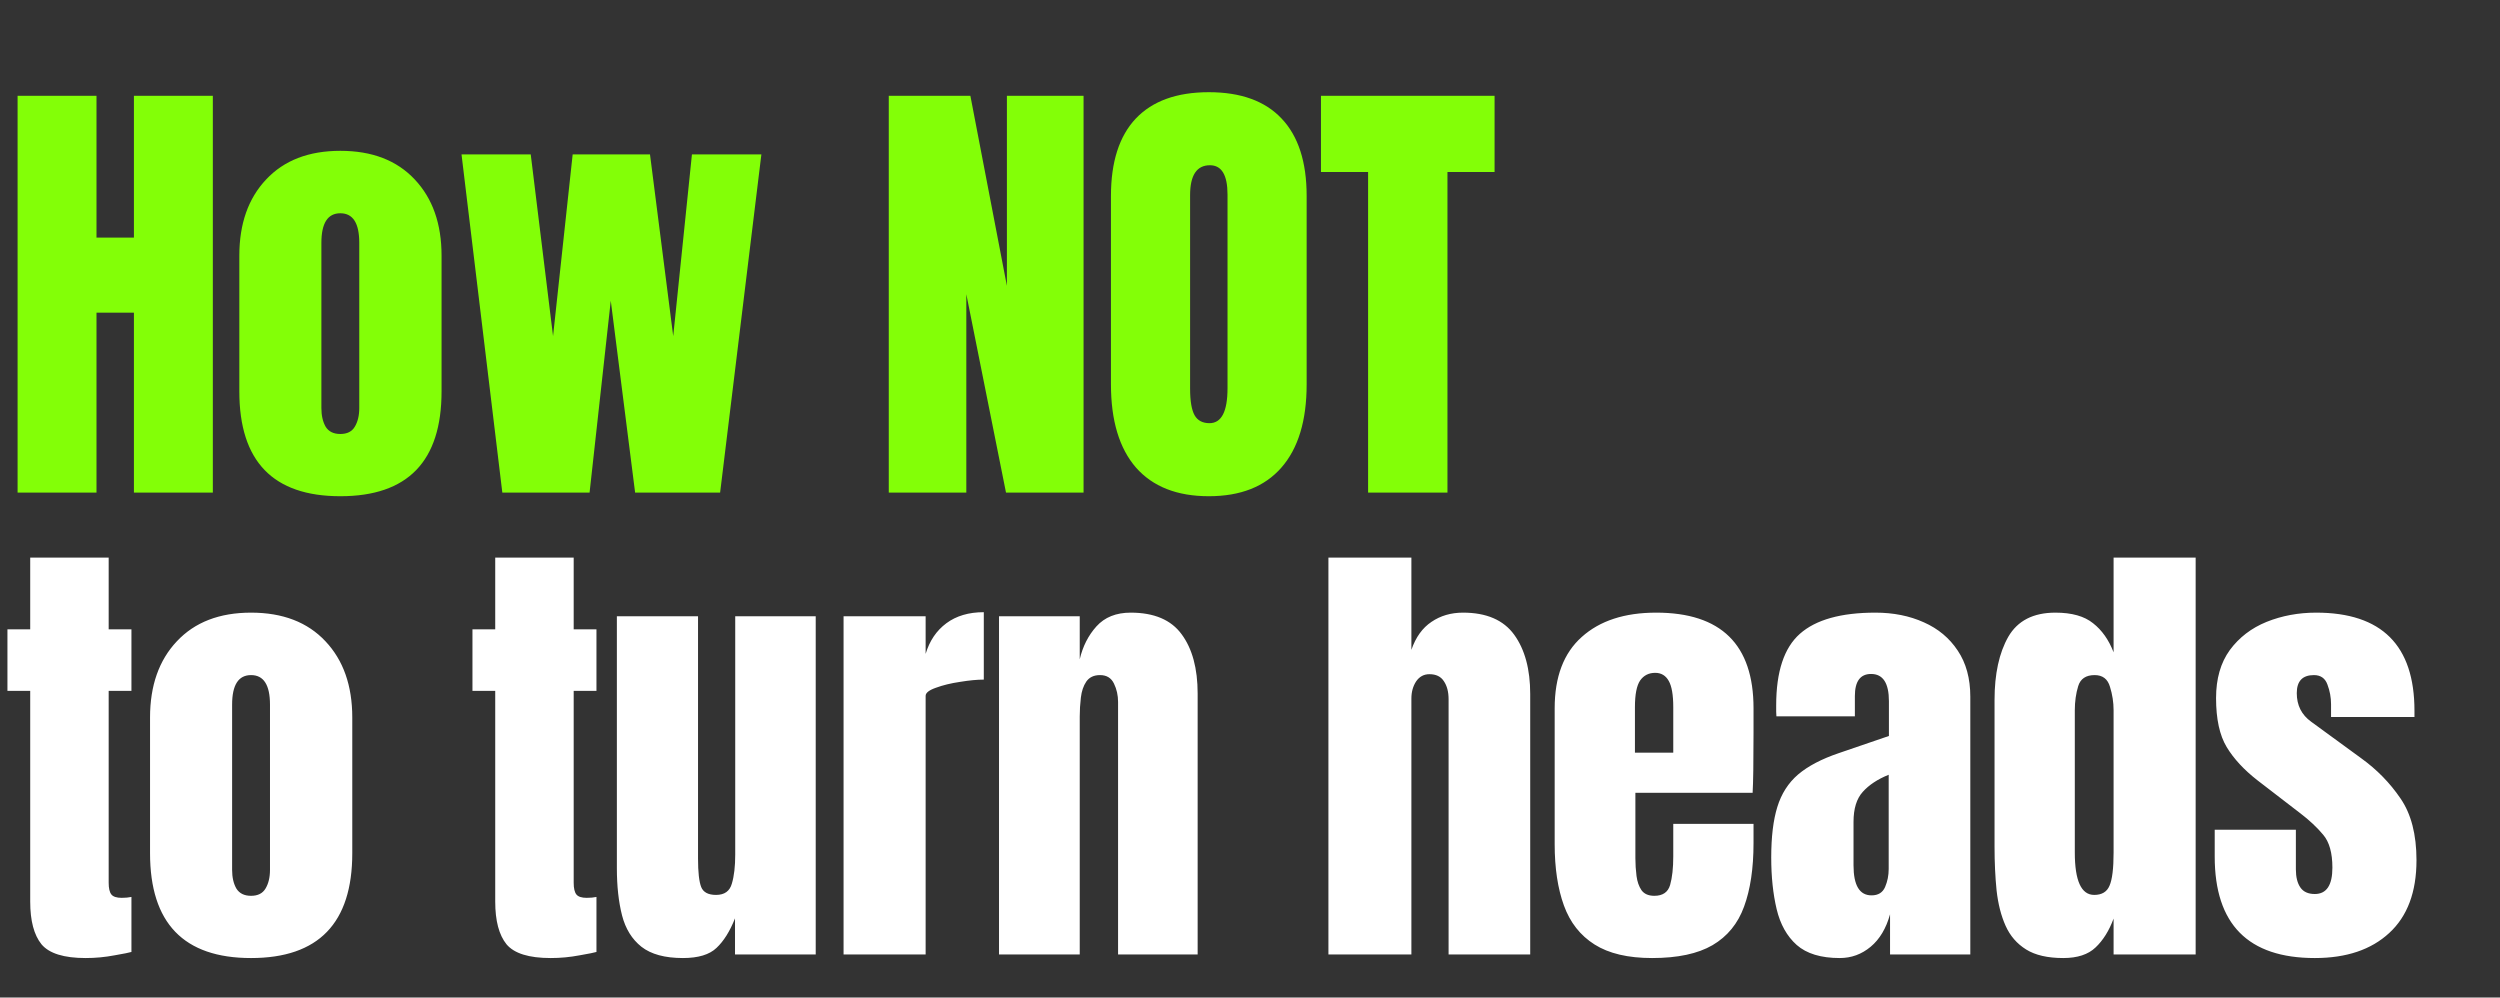 <svg width="406" height="162" viewBox="0 0 406 162" fill="none" xmlns="http://www.w3.org/2000/svg">
<rect x="0" y="0" width="406" height="162" fill="#333333" stroke="none"/>
<path d="M13.913 155.586C10.374 155.586 7.982 154.841 6.737 153.352C5.517 151.839 4.906 149.532 4.906 146.432V112.198H1.208V102.203H4.906V90.559H17.648V102.203H21.346V112.198H17.648V143.357C17.648 144.26 17.794 144.895 18.087 145.261C18.38 145.627 18.942 145.81 19.772 145.81C20.357 145.81 20.882 145.761 21.346 145.663V154.597C21.053 154.695 20.138 154.878 18.6 155.146C17.062 155.439 15.5 155.586 13.913 155.586ZM40.77 155.586C29.835 155.586 24.367 149.911 24.367 138.56V116.519C24.367 111.344 25.82 107.219 28.724 104.143C31.629 101.043 35.645 99.493 40.77 99.493C45.921 99.493 49.948 101.043 52.853 104.143C55.758 107.219 57.21 111.344 57.21 116.519V138.56C57.21 149.911 51.73 155.586 40.77 155.586ZM40.77 145.48C41.869 145.48 42.65 145.09 43.114 144.309C43.602 143.503 43.846 142.49 43.846 141.27V114.432C43.846 111.234 42.821 109.635 40.77 109.635C38.72 109.635 37.695 111.234 37.695 114.432V141.27C37.695 142.49 37.927 143.503 38.391 144.309C38.879 145.09 39.672 145.48 40.77 145.48ZM89.432 155.586C85.893 155.586 83.501 154.841 82.256 153.352C81.035 151.839 80.425 149.532 80.425 146.432V112.198H76.727V102.203H80.425V90.559H93.167V102.203H96.865V112.198H93.167V143.357C93.167 144.26 93.313 144.895 93.606 145.261C93.899 145.627 94.46 145.81 95.29 145.81C95.876 145.81 96.401 145.761 96.865 145.663V154.597C96.572 154.695 95.656 154.878 94.119 155.146C92.581 155.439 91.019 155.586 89.432 155.586ZM110.907 155.586C107.978 155.586 105.732 154.976 104.17 153.755C102.632 152.535 101.583 150.838 101.021 148.666C100.46 146.469 100.179 143.906 100.179 140.977V100.079H113.36V139.439C113.36 141.636 113.531 143.174 113.873 144.052C114.214 144.907 115.02 145.334 116.289 145.334C117.656 145.334 118.51 144.724 118.852 143.503C119.218 142.283 119.401 140.708 119.401 138.78V100.079H132.473V155H119.365V149.142C118.535 151.241 117.534 152.84 116.362 153.938C115.215 155.037 113.397 155.586 110.907 155.586ZM136.995 155V100.079H150.323V106.193C150.957 104.07 152.08 102.41 153.691 101.214C155.302 100.018 157.328 99.42 159.769 99.42V110.367C158.695 110.367 157.414 110.489 155.925 110.734C154.436 110.953 153.13 111.271 152.007 111.686C150.884 112.076 150.323 112.515 150.323 113.004V155H136.995ZM162.241 155V100.079H175.349V107.072C175.837 104.973 176.741 103.191 178.059 101.727C179.401 100.238 181.256 99.493 183.624 99.493C187.432 99.493 190.19 100.665 191.899 103.008C193.632 105.351 194.498 108.561 194.498 112.638V155H181.574V113.992C181.574 112.918 181.354 111.93 180.915 111.027C180.475 110.099 179.718 109.635 178.644 109.635C177.644 109.635 176.899 109.989 176.411 110.697C175.947 111.38 175.654 112.247 175.532 113.297C175.41 114.322 175.349 115.347 175.349 116.372V155H162.241ZM215.736 155V90.559H229.21V105.534C229.918 103.484 231.004 101.971 232.469 100.994C233.933 99.993 235.642 99.493 237.595 99.493C241.402 99.493 244.173 100.689 245.906 103.081C247.639 105.473 248.506 108.683 248.506 112.711V155H235.251V113.553C235.251 112.357 234.995 111.38 234.482 110.624C233.994 109.867 233.213 109.489 232.139 109.489C231.236 109.489 230.516 109.879 229.979 110.66C229.466 111.441 229.21 112.369 229.21 113.443V155H215.736ZM268.296 155.586C264.391 155.586 261.278 154.854 258.96 153.389C256.641 151.924 254.981 149.813 253.98 147.055C252.979 144.296 252.479 140.977 252.479 137.096V115.017C252.479 109.916 253.943 106.059 256.873 103.447C259.802 100.811 263.829 99.493 268.955 99.493C279.5 99.493 284.773 104.668 284.773 115.017V119.008C284.773 123.841 284.724 127.088 284.626 128.748H265.587V139.366C265.587 140.342 265.648 141.306 265.77 142.258C265.892 143.186 266.16 143.955 266.575 144.565C267.015 145.175 267.71 145.48 268.662 145.48C270.029 145.48 270.884 144.895 271.225 143.723C271.567 142.527 271.738 140.977 271.738 139.073V133.8H284.773V136.913C284.773 141.013 284.26 144.455 283.235 147.238C282.234 149.996 280.525 152.083 278.109 153.499C275.717 154.89 272.446 155.586 268.296 155.586ZM265.514 122.23H271.738V114.834C271.738 112.857 271.494 111.441 271.006 110.587C270.517 109.708 269.785 109.269 268.809 109.269C267.759 109.269 266.941 109.684 266.356 110.514C265.794 111.344 265.514 112.784 265.514 114.834V122.23ZM298.778 155.586C295.727 155.586 293.396 154.878 291.785 153.462C290.198 152.046 289.112 150.106 288.526 147.641C287.94 145.175 287.647 142.38 287.647 139.256C287.647 135.912 287.977 133.178 288.636 131.054C289.295 128.906 290.418 127.149 292.005 125.782C293.616 124.415 295.825 123.256 298.632 122.304L306.76 119.521V113.882C306.76 110.929 305.796 109.452 303.867 109.452C302.11 109.452 301.231 110.648 301.231 113.04V116.336H288.49C288.465 116.14 288.453 115.896 288.453 115.603C288.453 115.286 288.453 114.932 288.453 114.541C288.453 109.074 289.734 105.205 292.297 102.935C294.885 100.64 298.973 99.493 304.563 99.493C307.492 99.493 310.116 100.018 312.435 101.067C314.754 102.093 316.585 103.618 317.927 105.644C319.294 107.67 319.978 110.172 319.978 113.15V155H306.943V148.483C306.308 150.777 305.259 152.535 303.794 153.755C302.33 154.976 300.658 155.586 298.778 155.586ZM303.941 145.407C305.015 145.407 305.747 144.956 306.138 144.052C306.528 143.149 306.723 142.173 306.723 141.123V125.819C304.917 126.551 303.514 127.478 302.513 128.601C301.512 129.7 301.012 131.323 301.012 133.471V140.537C301.012 143.784 301.988 145.407 303.941 145.407ZM335.082 155.586C332.543 155.586 330.529 155.122 329.04 154.194C327.551 153.267 326.441 151.985 325.709 150.35C324.976 148.715 324.488 146.798 324.244 144.602C324.024 142.405 323.914 140.049 323.914 137.535V113.663C323.914 109.44 324.659 106.023 326.148 103.411C327.661 100.799 330.212 99.493 333.8 99.493C336.461 99.493 338.499 100.067 339.915 101.214C341.355 102.337 342.466 103.911 343.247 105.937V90.559H356.574V155H343.247V149.178C342.514 151.156 341.538 152.718 340.318 153.865C339.121 155.012 337.376 155.586 335.082 155.586ZM340.098 145.334C341.343 145.334 342.173 144.833 342.588 143.833C343.027 142.832 343.247 141.038 343.247 138.45V115.347C343.247 114.053 343.051 112.784 342.661 111.539C342.295 110.27 341.465 109.635 340.171 109.635C338.755 109.635 337.864 110.233 337.498 111.429C337.132 112.625 336.949 113.931 336.949 115.347V138.45C336.949 143.039 337.999 145.334 340.098 145.334ZM375.925 155.586C365.088 155.586 359.669 150.094 359.669 139.109V134.752H372.85V141.196C372.85 142.441 373.094 143.418 373.582 144.126C374.07 144.833 374.851 145.187 375.925 145.187C377.829 145.187 378.781 143.759 378.781 140.904C378.781 138.511 378.281 136.73 377.28 135.558C376.279 134.362 375.059 133.215 373.619 132.116L366.625 126.734C364.429 125.025 362.757 123.219 361.609 121.315C360.462 119.411 359.888 116.763 359.888 113.37C359.888 110.221 360.633 107.621 362.122 105.571C363.635 103.521 365.625 101.995 368.09 100.994C370.58 99.993 373.265 99.493 376.145 99.493C386.788 99.493 392.109 104.802 392.109 115.42V116.445H378.562V114.358C378.562 113.26 378.366 112.198 377.976 111.173C377.61 110.148 376.877 109.635 375.779 109.635C373.924 109.635 372.996 110.612 372.996 112.564C372.996 114.541 373.777 116.091 375.34 117.214L383.468 123.146C386.007 124.976 388.13 127.149 389.839 129.663C391.572 132.177 392.438 135.521 392.438 139.695C392.438 144.87 390.962 148.812 388.008 151.522C385.079 154.231 381.051 155.586 375.925 155.586Z" fill="white"/>
<path d="M2.856 80V15.559H15.671V38.59H21.749V15.559H34.564V80H21.749V50.782H15.671V80H2.856ZM55.27 80.586C44.334 80.586 38.867 74.911 38.867 63.56V41.519C38.867 36.344 40.319 32.219 43.224 29.143C46.128 26.043 50.144 24.493 55.27 24.493C60.42 24.493 64.448 26.043 67.352 29.143C70.257 32.219 71.709 36.344 71.709 41.519V63.56C71.709 74.911 66.23 80.586 55.27 80.586ZM55.27 70.48C56.368 70.48 57.149 70.09 57.613 69.309C58.101 68.503 58.345 67.49 58.345 66.27V39.432C58.345 36.234 57.32 34.635 55.27 34.635C53.219 34.635 52.194 36.234 52.194 39.432V66.27C52.194 67.49 52.426 68.503 52.89 69.309C53.378 70.09 54.171 70.48 55.27 70.48ZM81.578 80L74.951 25.079H86.191L89.816 54.59L93.001 25.079H105.56L109.331 54.59L112.37 25.079H123.647L116.947 80H103.143L99.189 48.841L95.747 80H81.578ZM144.336 80V15.559H157.59L163.521 46.425V15.559H175.97V80H163.375L156.931 47.78V80H144.336ZM196.31 80.586C191.16 80.586 187.217 79.036 184.484 75.936C181.774 72.811 180.419 68.308 180.419 62.425V31.816C180.419 26.299 181.762 22.113 184.447 19.257C187.156 16.401 191.111 14.973 196.31 14.973C201.509 14.973 205.451 16.401 208.136 19.257C210.846 22.113 212.2 26.299 212.2 31.816V62.425C212.2 68.308 210.834 72.811 208.1 75.936C205.39 79.036 201.46 80.586 196.31 80.586ZM196.42 68.723C198.373 68.723 199.349 66.831 199.349 63.048V31.596C199.349 28.423 198.397 26.836 196.493 26.836C194.345 26.836 193.271 28.46 193.271 31.706V63.121C193.271 65.123 193.515 66.563 194.003 67.441C194.491 68.296 195.297 68.723 196.42 68.723ZM222.179 80V27.935H214.526V15.559H242.719V27.935H235.067V80H222.179Z" fill="#83FF07"/>
</svg>
